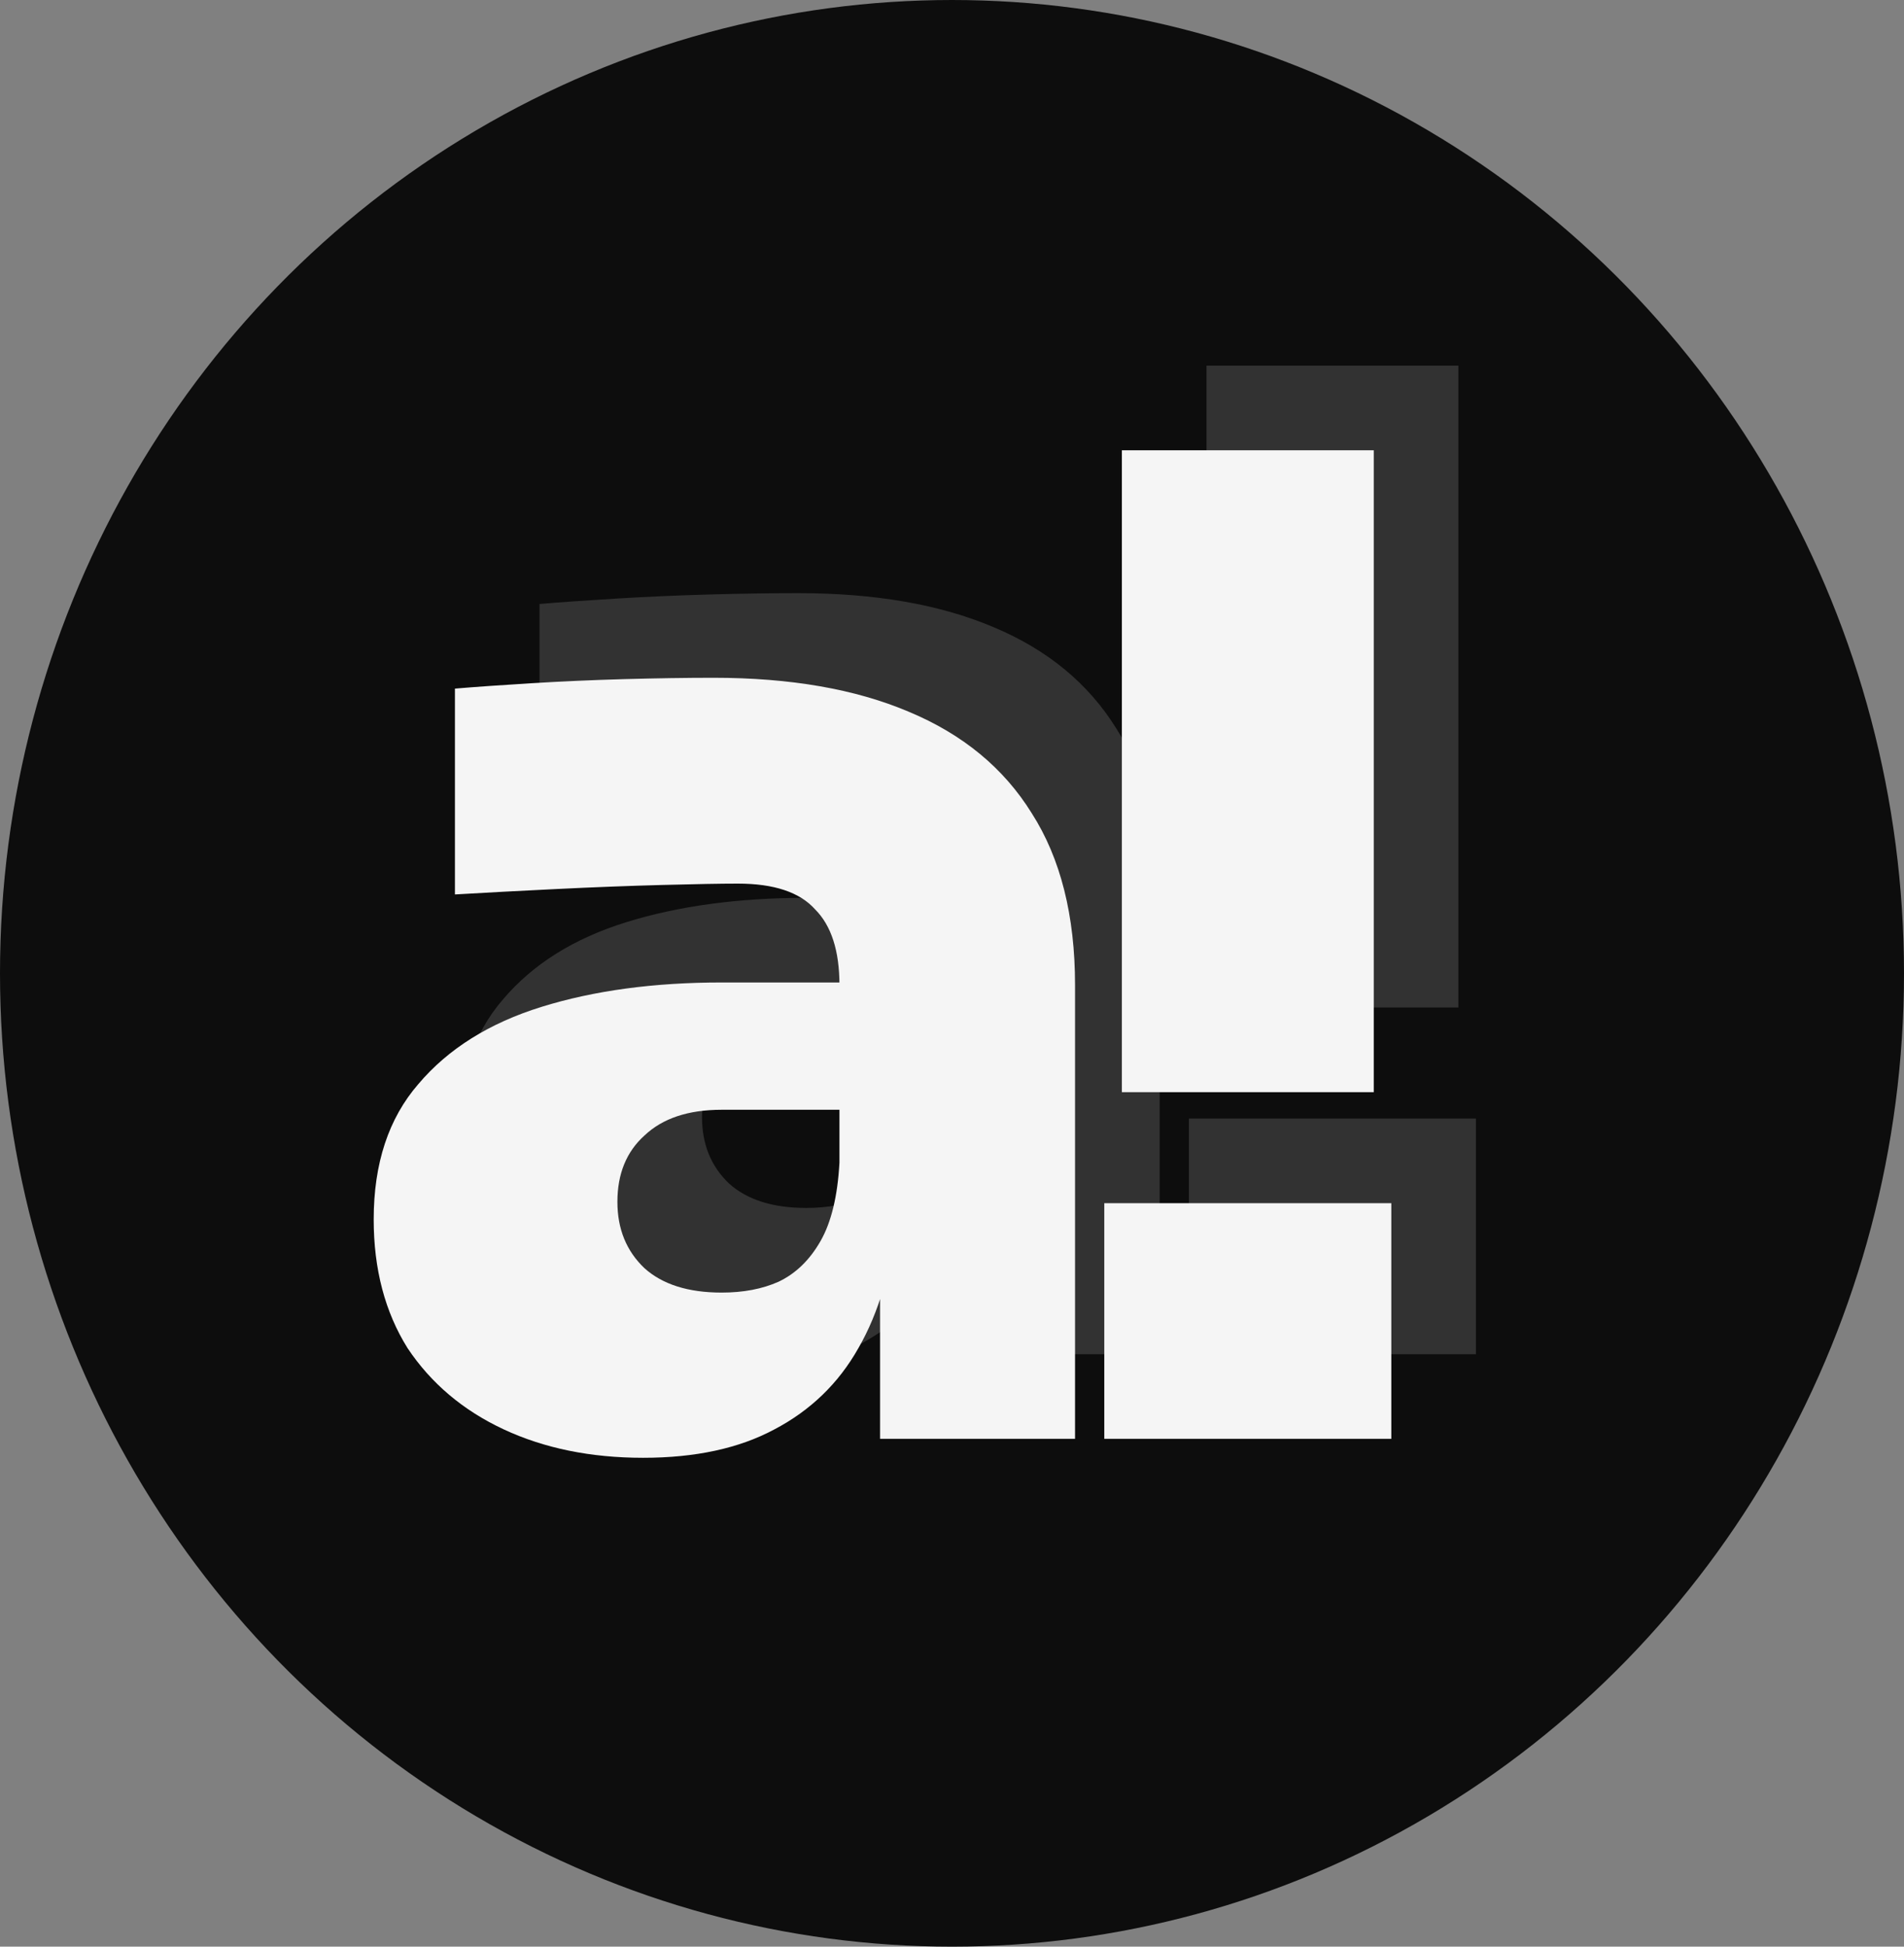 <svg width="45" height="46" viewBox="0 0 45 46" fill="none" xmlns="http://www.w3.org/2000/svg">
<rect x="0" y="0" width="45" height="46" fill="#808080" stroke="none"/>
<ellipse cx="22.5" cy="23" rx="22.5" ry="23" fill="#0D0D0D"/>
<path d="M22.8 32V26.816H21.84V21.28C21.84 20.469 21.648 19.872 21.264 19.488C20.901 19.083 20.293 18.88 19.44 18.88C19.035 18.88 18.437 18.891 17.648 18.912C16.859 18.933 16.027 18.965 15.152 19.008C14.277 19.051 13.477 19.093 12.752 19.136V14.272C13.264 14.229 13.872 14.187 14.576 14.144C15.28 14.101 16.005 14.069 16.752 14.048C17.52 14.027 18.224 14.016 18.864 14.016C20.677 14.016 22.213 14.283 23.472 14.816C24.752 15.349 25.723 16.149 26.384 17.216C27.067 18.283 27.408 19.637 27.408 21.28V32H22.8ZM17.2 32.448C15.963 32.448 14.864 32.224 13.904 31.776C12.944 31.328 12.187 30.688 11.632 29.856C11.099 29.003 10.832 27.989 10.832 26.816C10.832 25.493 11.184 24.427 11.888 23.616C12.592 22.784 13.563 22.176 14.8 21.792C16.037 21.408 17.456 21.216 19.056 21.216H22.48V24.224H19.056C18.267 24.224 17.659 24.427 17.232 24.832C16.805 25.216 16.592 25.739 16.592 26.4C16.592 27.04 16.805 27.563 17.232 27.968C17.659 28.352 18.267 28.544 19.056 28.544C19.568 28.544 20.016 28.459 20.4 28.288C20.805 28.096 21.136 27.776 21.392 27.328C21.648 26.88 21.797 26.261 21.84 25.472L23.184 26.752C23.077 27.968 22.779 29.003 22.288 29.856C21.819 30.688 21.157 31.328 20.304 31.776C19.472 32.224 18.437 32.448 17.2 32.448ZM28.515 23.808V8.64H34.468V23.808H28.515ZM28.099 32V26.432H34.883V32H28.099Z" fill="#323232"/>
<path d="M20.8 34V28.816H19.84V23.28C19.84 22.469 19.648 21.872 19.264 21.488C18.901 21.083 18.293 20.88 17.44 20.88C17.035 20.88 16.437 20.891 15.648 20.912C14.859 20.933 14.027 20.965 13.152 21.008C12.277 21.051 11.477 21.093 10.752 21.136V16.272C11.264 16.229 11.872 16.187 12.576 16.144C13.28 16.101 14.005 16.069 14.752 16.048C15.52 16.027 16.224 16.016 16.864 16.016C18.677 16.016 20.213 16.283 21.472 16.816C22.752 17.349 23.723 18.149 24.384 19.216C25.067 20.283 25.408 21.637 25.408 23.28V34H20.8ZM15.2 34.448C13.963 34.448 12.864 34.224 11.904 33.776C10.944 33.328 10.187 32.688 9.632 31.856C9.099 31.003 8.832 29.989 8.832 28.816C8.832 27.493 9.184 26.427 9.888 25.616C10.592 24.784 11.563 24.176 12.8 23.792C14.037 23.408 15.456 23.216 17.056 23.216H20.48V26.224H17.056C16.267 26.224 15.659 26.427 15.232 26.832C14.805 27.216 14.592 27.739 14.592 28.4C14.592 29.04 14.805 29.563 15.232 29.968C15.659 30.352 16.267 30.544 17.056 30.544C17.568 30.544 18.016 30.459 18.4 30.288C18.805 30.096 19.136 29.776 19.392 29.328C19.648 28.88 19.797 28.261 19.84 27.472L21.184 28.752C21.077 29.968 20.779 31.003 20.288 31.856C19.819 32.688 19.157 33.328 18.304 33.776C17.472 34.224 16.437 34.448 15.2 34.448ZM26.515 25.808V10.64H32.468V25.808H26.515ZM26.099 34V28.432H32.883V34H26.099Z" fill="#F5F5F5"/>
</svg>
